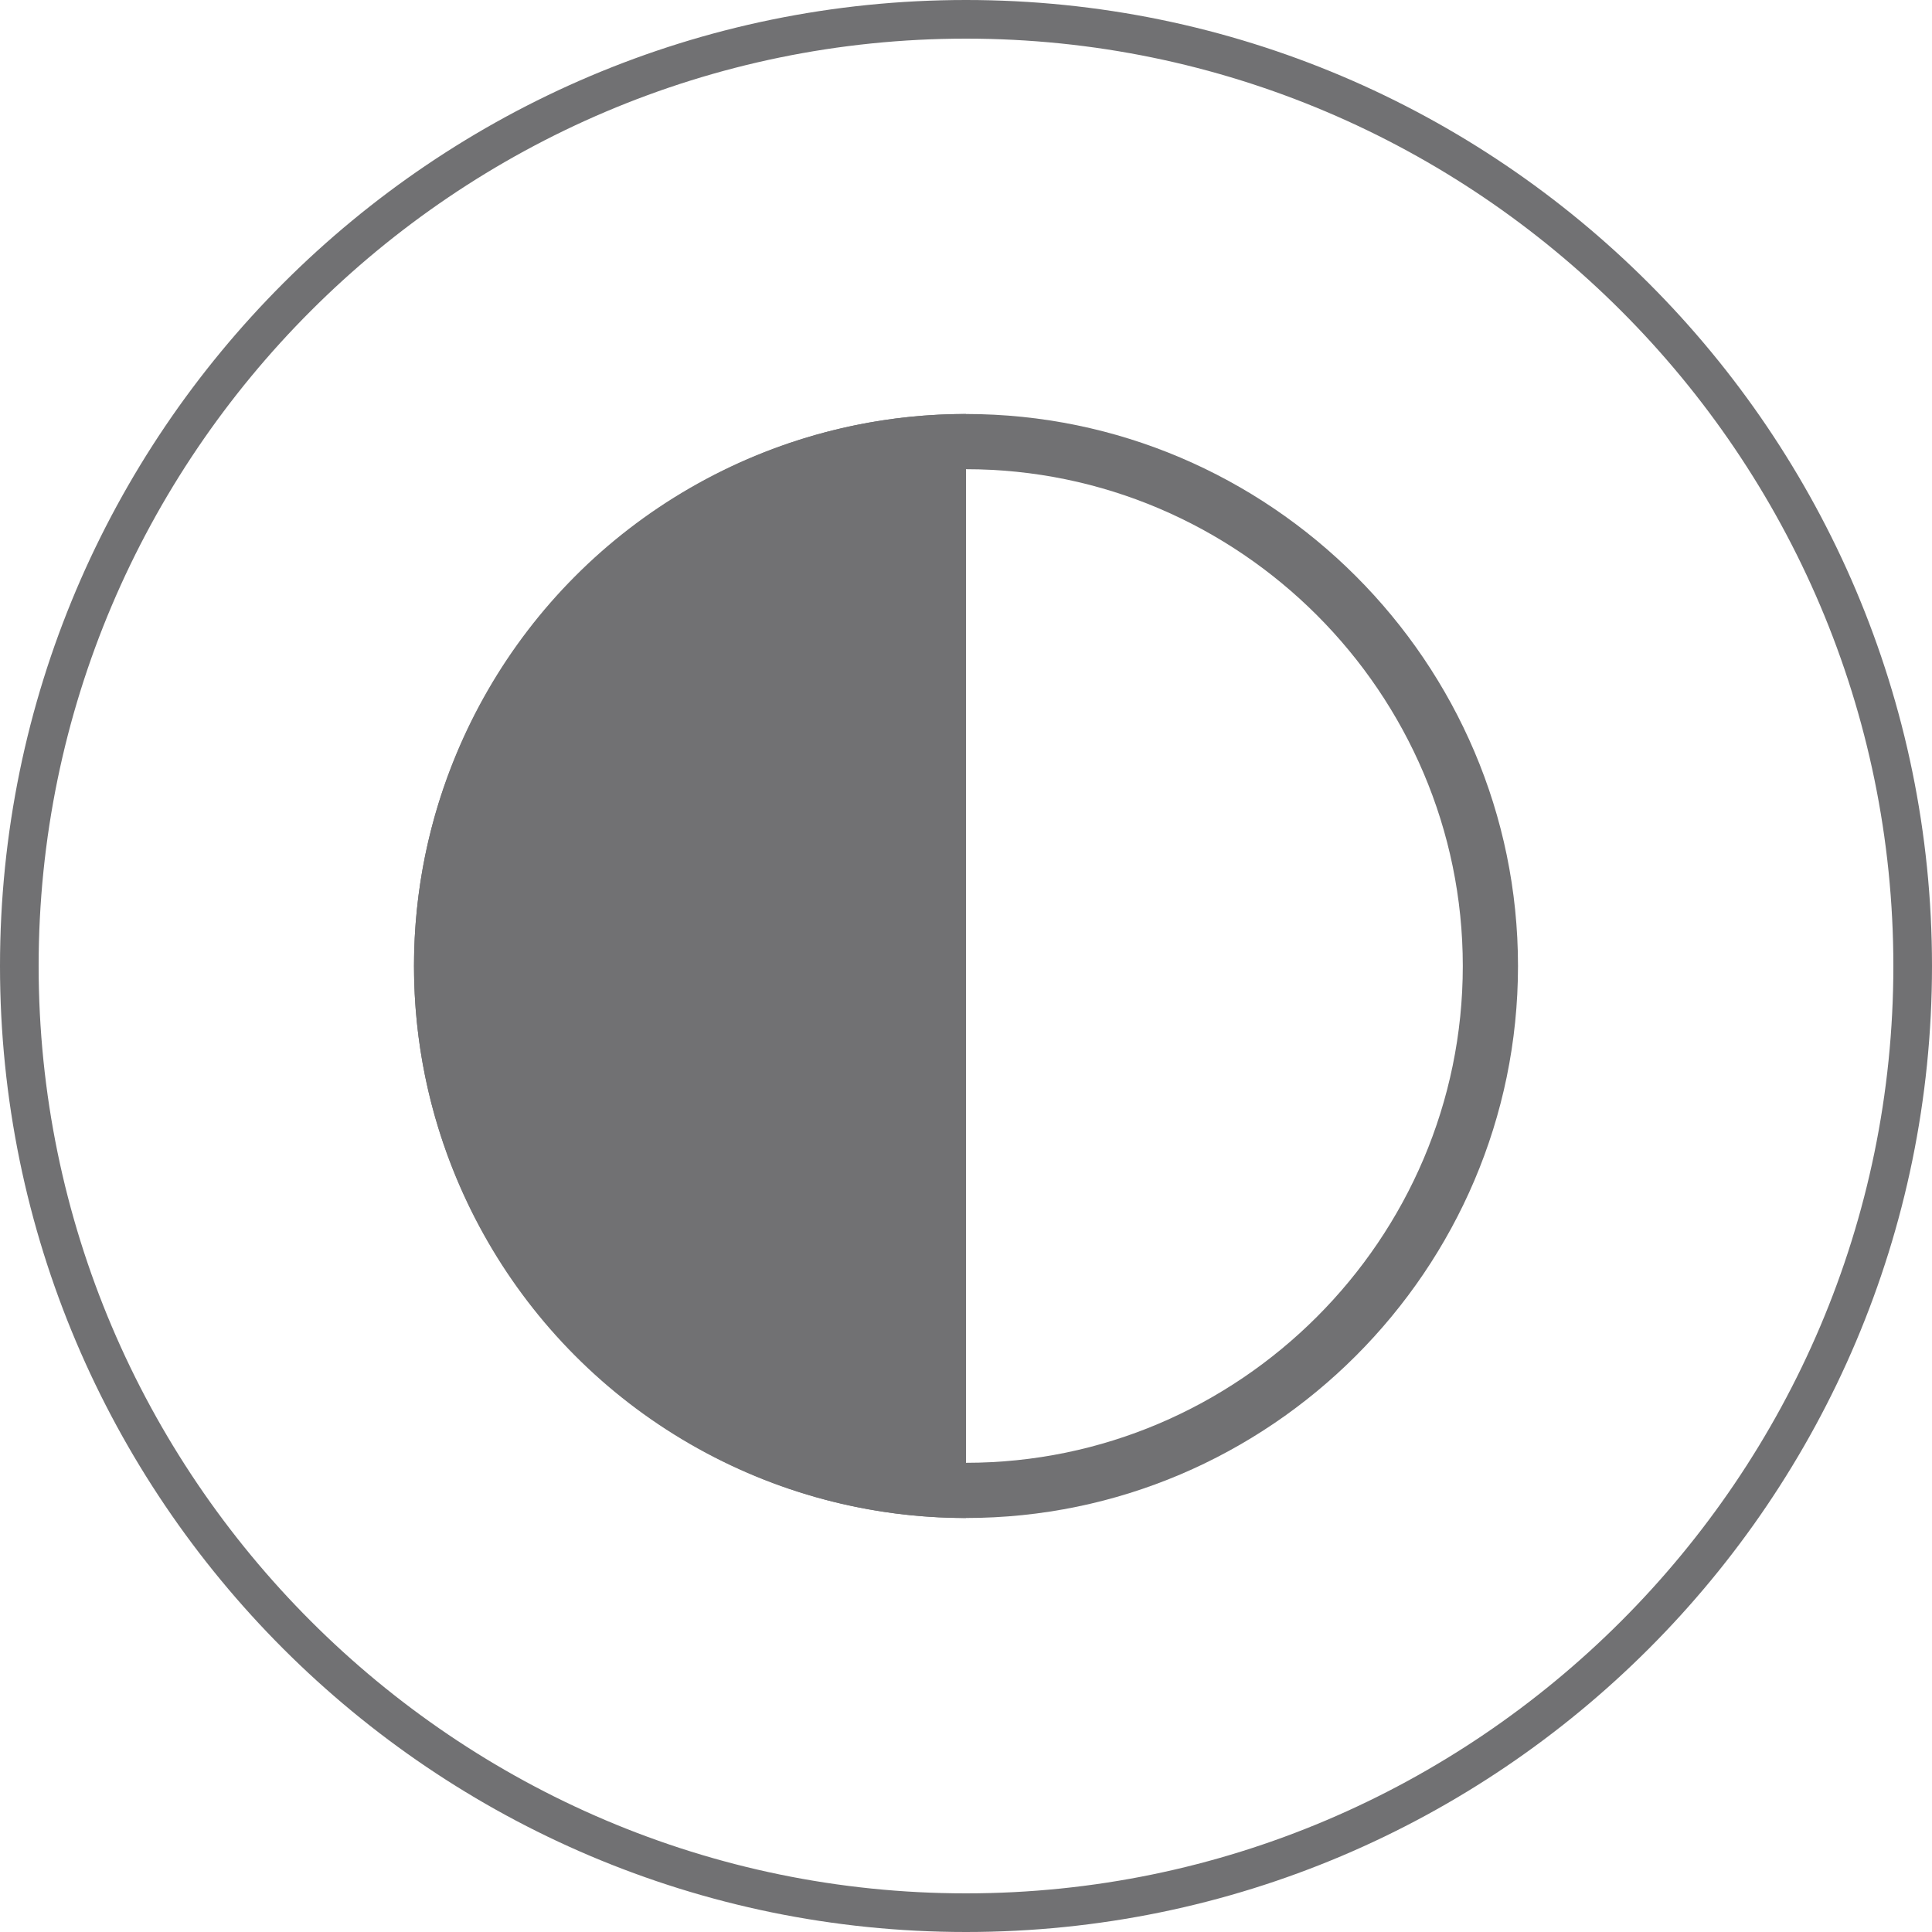 <?xml version="1.0" encoding="utf-8"?>
<!-- Generator: Adobe Illustrator 24.2.3, SVG Export Plug-In . SVG Version: 6.00 Build 0)  -->
<svg version="1.1" id="Layer_1" xmlns="http://www.w3.org/2000/svg" xmlns:xlink="http://www.w3.org/1999/xlink" x="0px" y="0px"
	 width="70px" height="70px" viewBox="0 0 70 70" style="enable-background:new 0 0 70 70;" xml:space="preserve">
<style type="text/css">
	.st0{fill:#717173;}
	.st1{clip-path:url(#SVGID_2_);fill:#717173;}
</style>
<g id="Layer_2_1_">
	<g>
		<path class="st0" d="M35,1.4c18.5,0,33.6,15.1,33.6,33.6S53.5,68.6,35,68.6S1.4,53.5,1.4,35S16.5,1.4,35,1.4 M35,0
			C15.7,0,0,15.7,0,35s15.7,35,35,35s35-15.7,35-35S54.3,0,35,0L35,0z"/>
	</g>
</g>
<path class="st0" d="M35,17c9.9,0,18,8.1,18,18s-8.1,18-18,18s-18-8.1-18-18S25.1,17,35,17 M35,15c-11,0-20,9-20,20s9,20,20,20
	s20-9,20-20S46,15,35,15L35,15z"/>
<g>
	<g>
		<defs>
			<rect id="SVGID_1_" x="13.7" y="11.3" width="21.3" height="45.9"/>
		</defs>
		<clipPath id="SVGID_2_">
			<use xlink:href="#SVGID_1_"  style="overflow:visible;"/>
		</clipPath>
		<circle class="st1" cx="35" cy="35" r="20"/>
	</g>
</g>
</svg>
